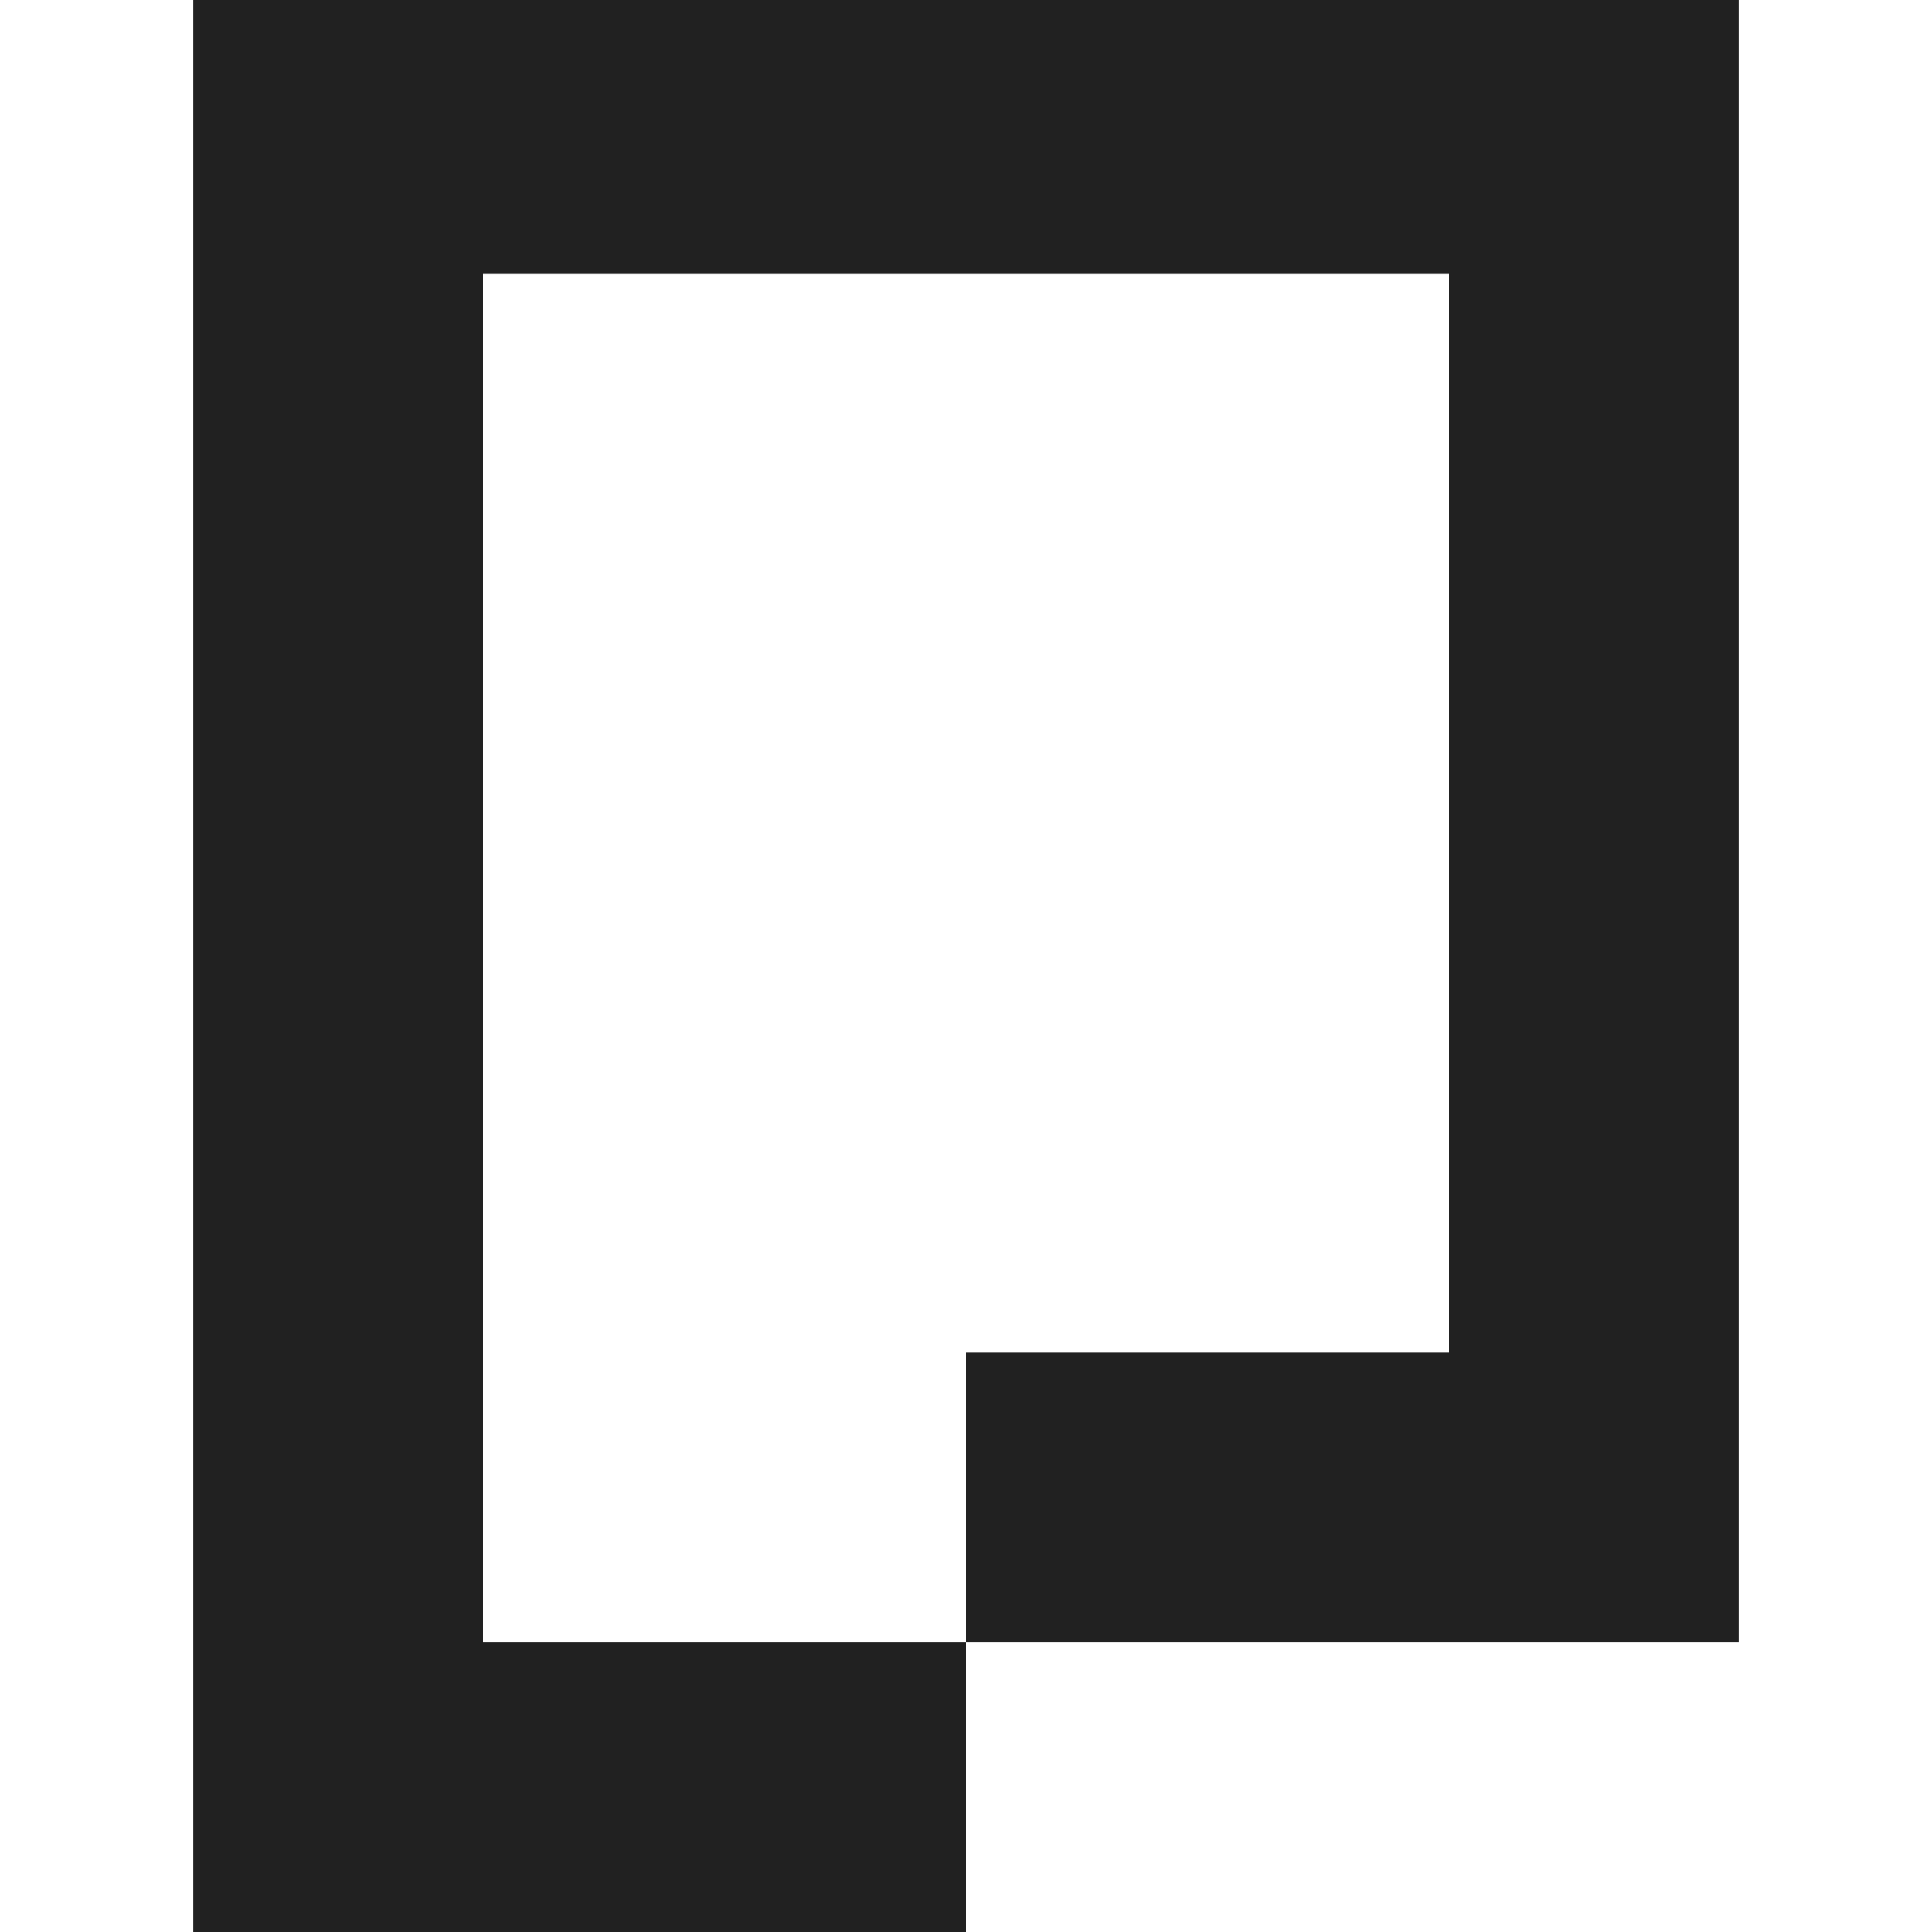 <?xml version="1.0" encoding="utf-8"?>
<!-- Generator: www.svgicons.com -->
<svg xmlns="http://www.w3.org/2000/svg" width="800" height="800" viewBox="0 0 256 320">
<path fill="#212121" d="M0 0v320h128v-48H48V45.333h160V224h-80v48h128V0z"/>
</svg>